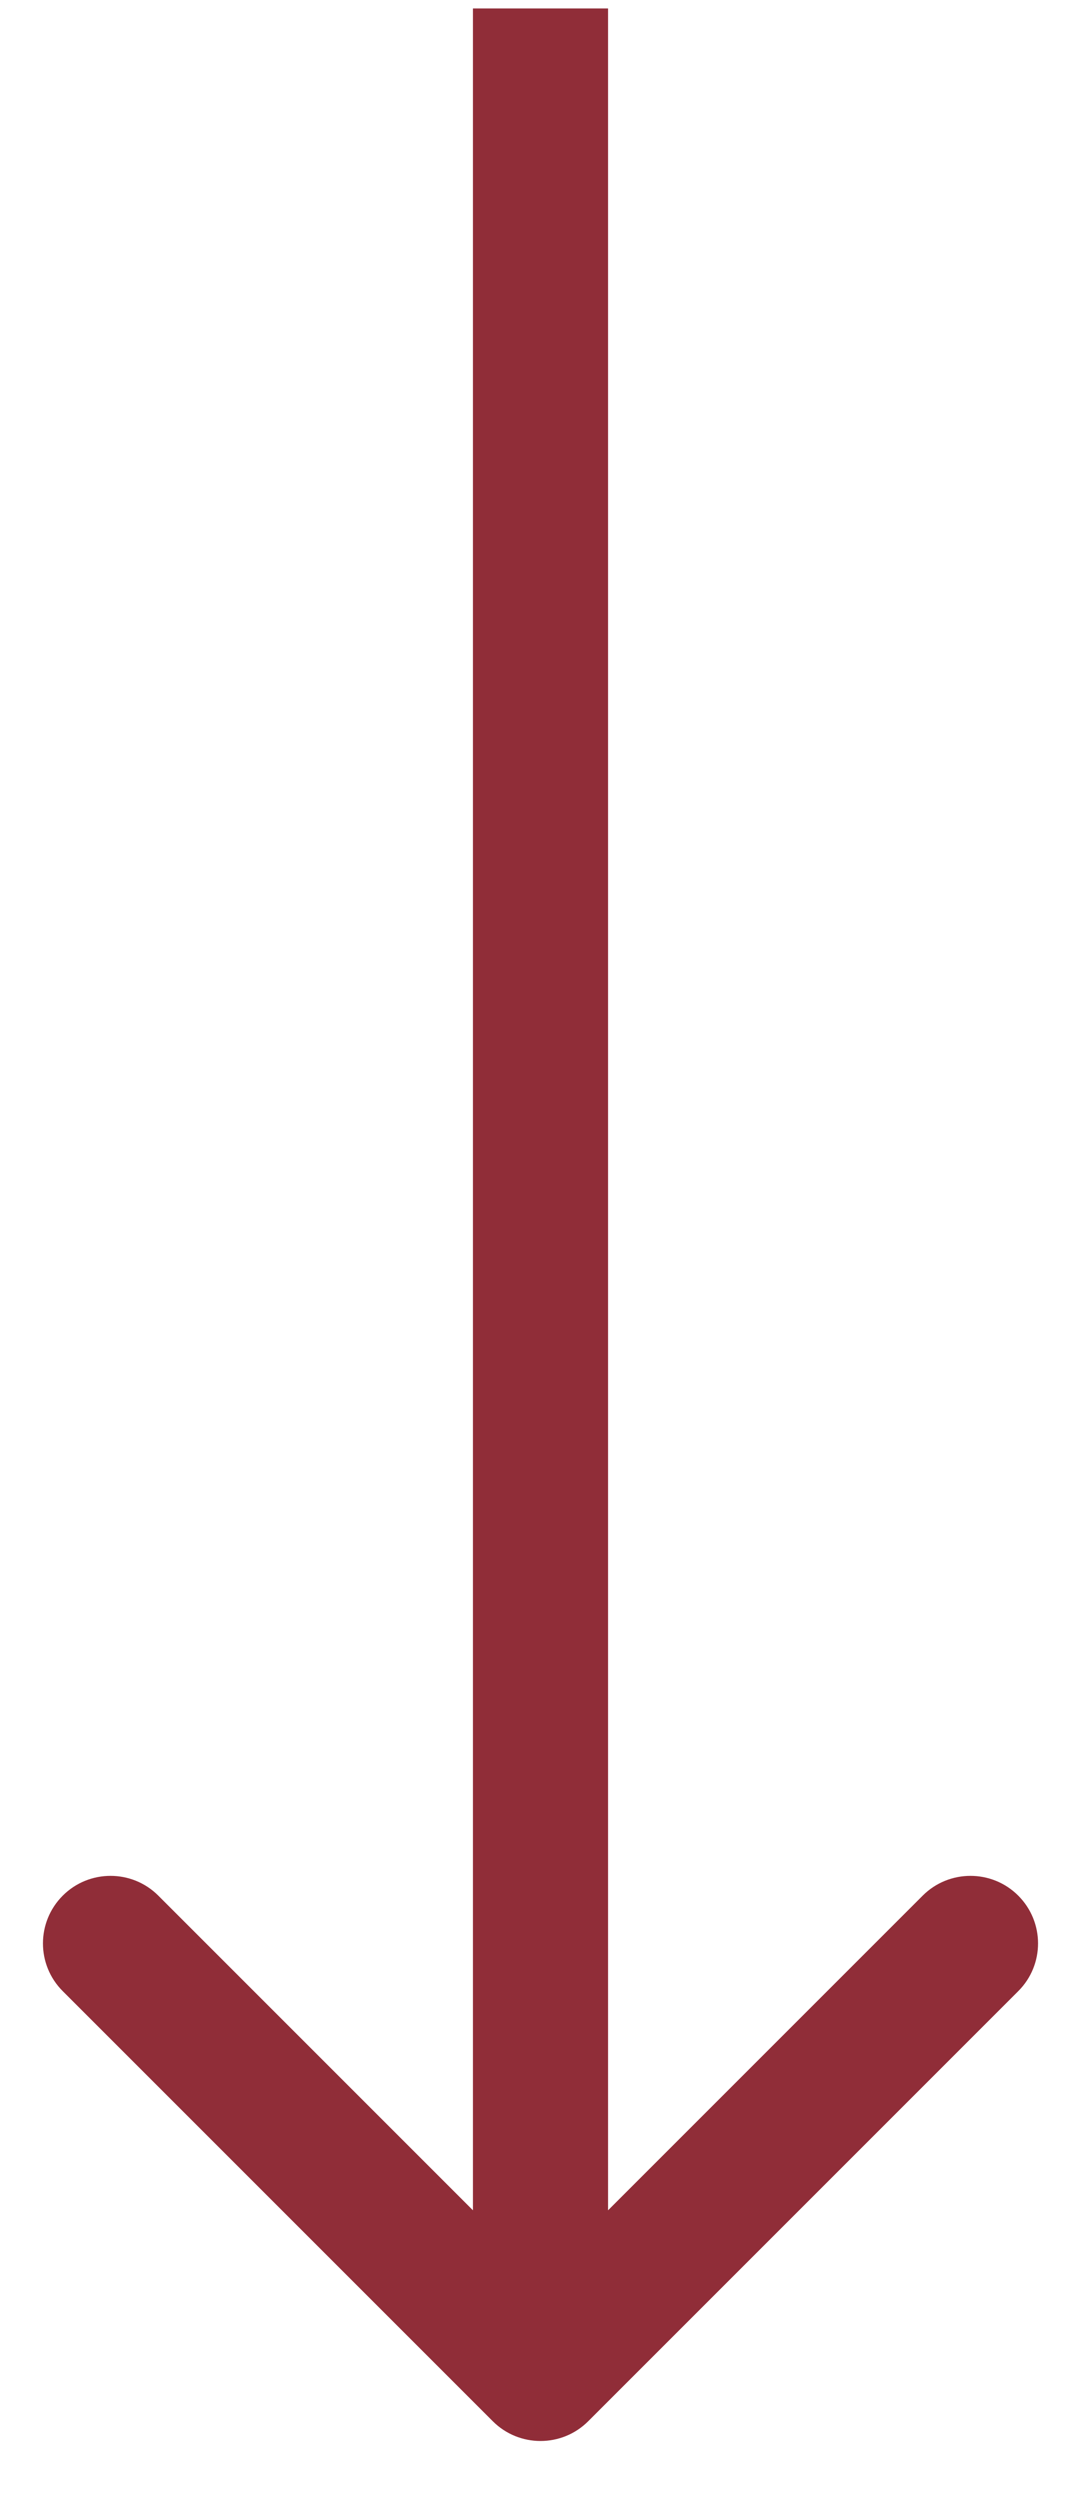 <?xml version="1.0" encoding="UTF-8"?> <svg xmlns="http://www.w3.org/2000/svg" width="16" height="37" viewBox="0 0 16 37" fill="none"> <path d="M7.293 35.832C7.683 36.223 8.317 36.223 8.707 35.832L15.071 29.468C15.462 29.078 15.462 28.445 15.071 28.054C14.681 27.664 14.047 27.664 13.657 28.054L8 33.711L2.343 28.054C1.953 27.664 1.319 27.664 0.929 28.054C0.538 28.445 0.538 29.078 0.929 29.468L7.293 35.832ZM7 0.125L7 35.125L9 35.125L9 0.125L7 0.125Z" fill="#902D38"></path> </svg> 